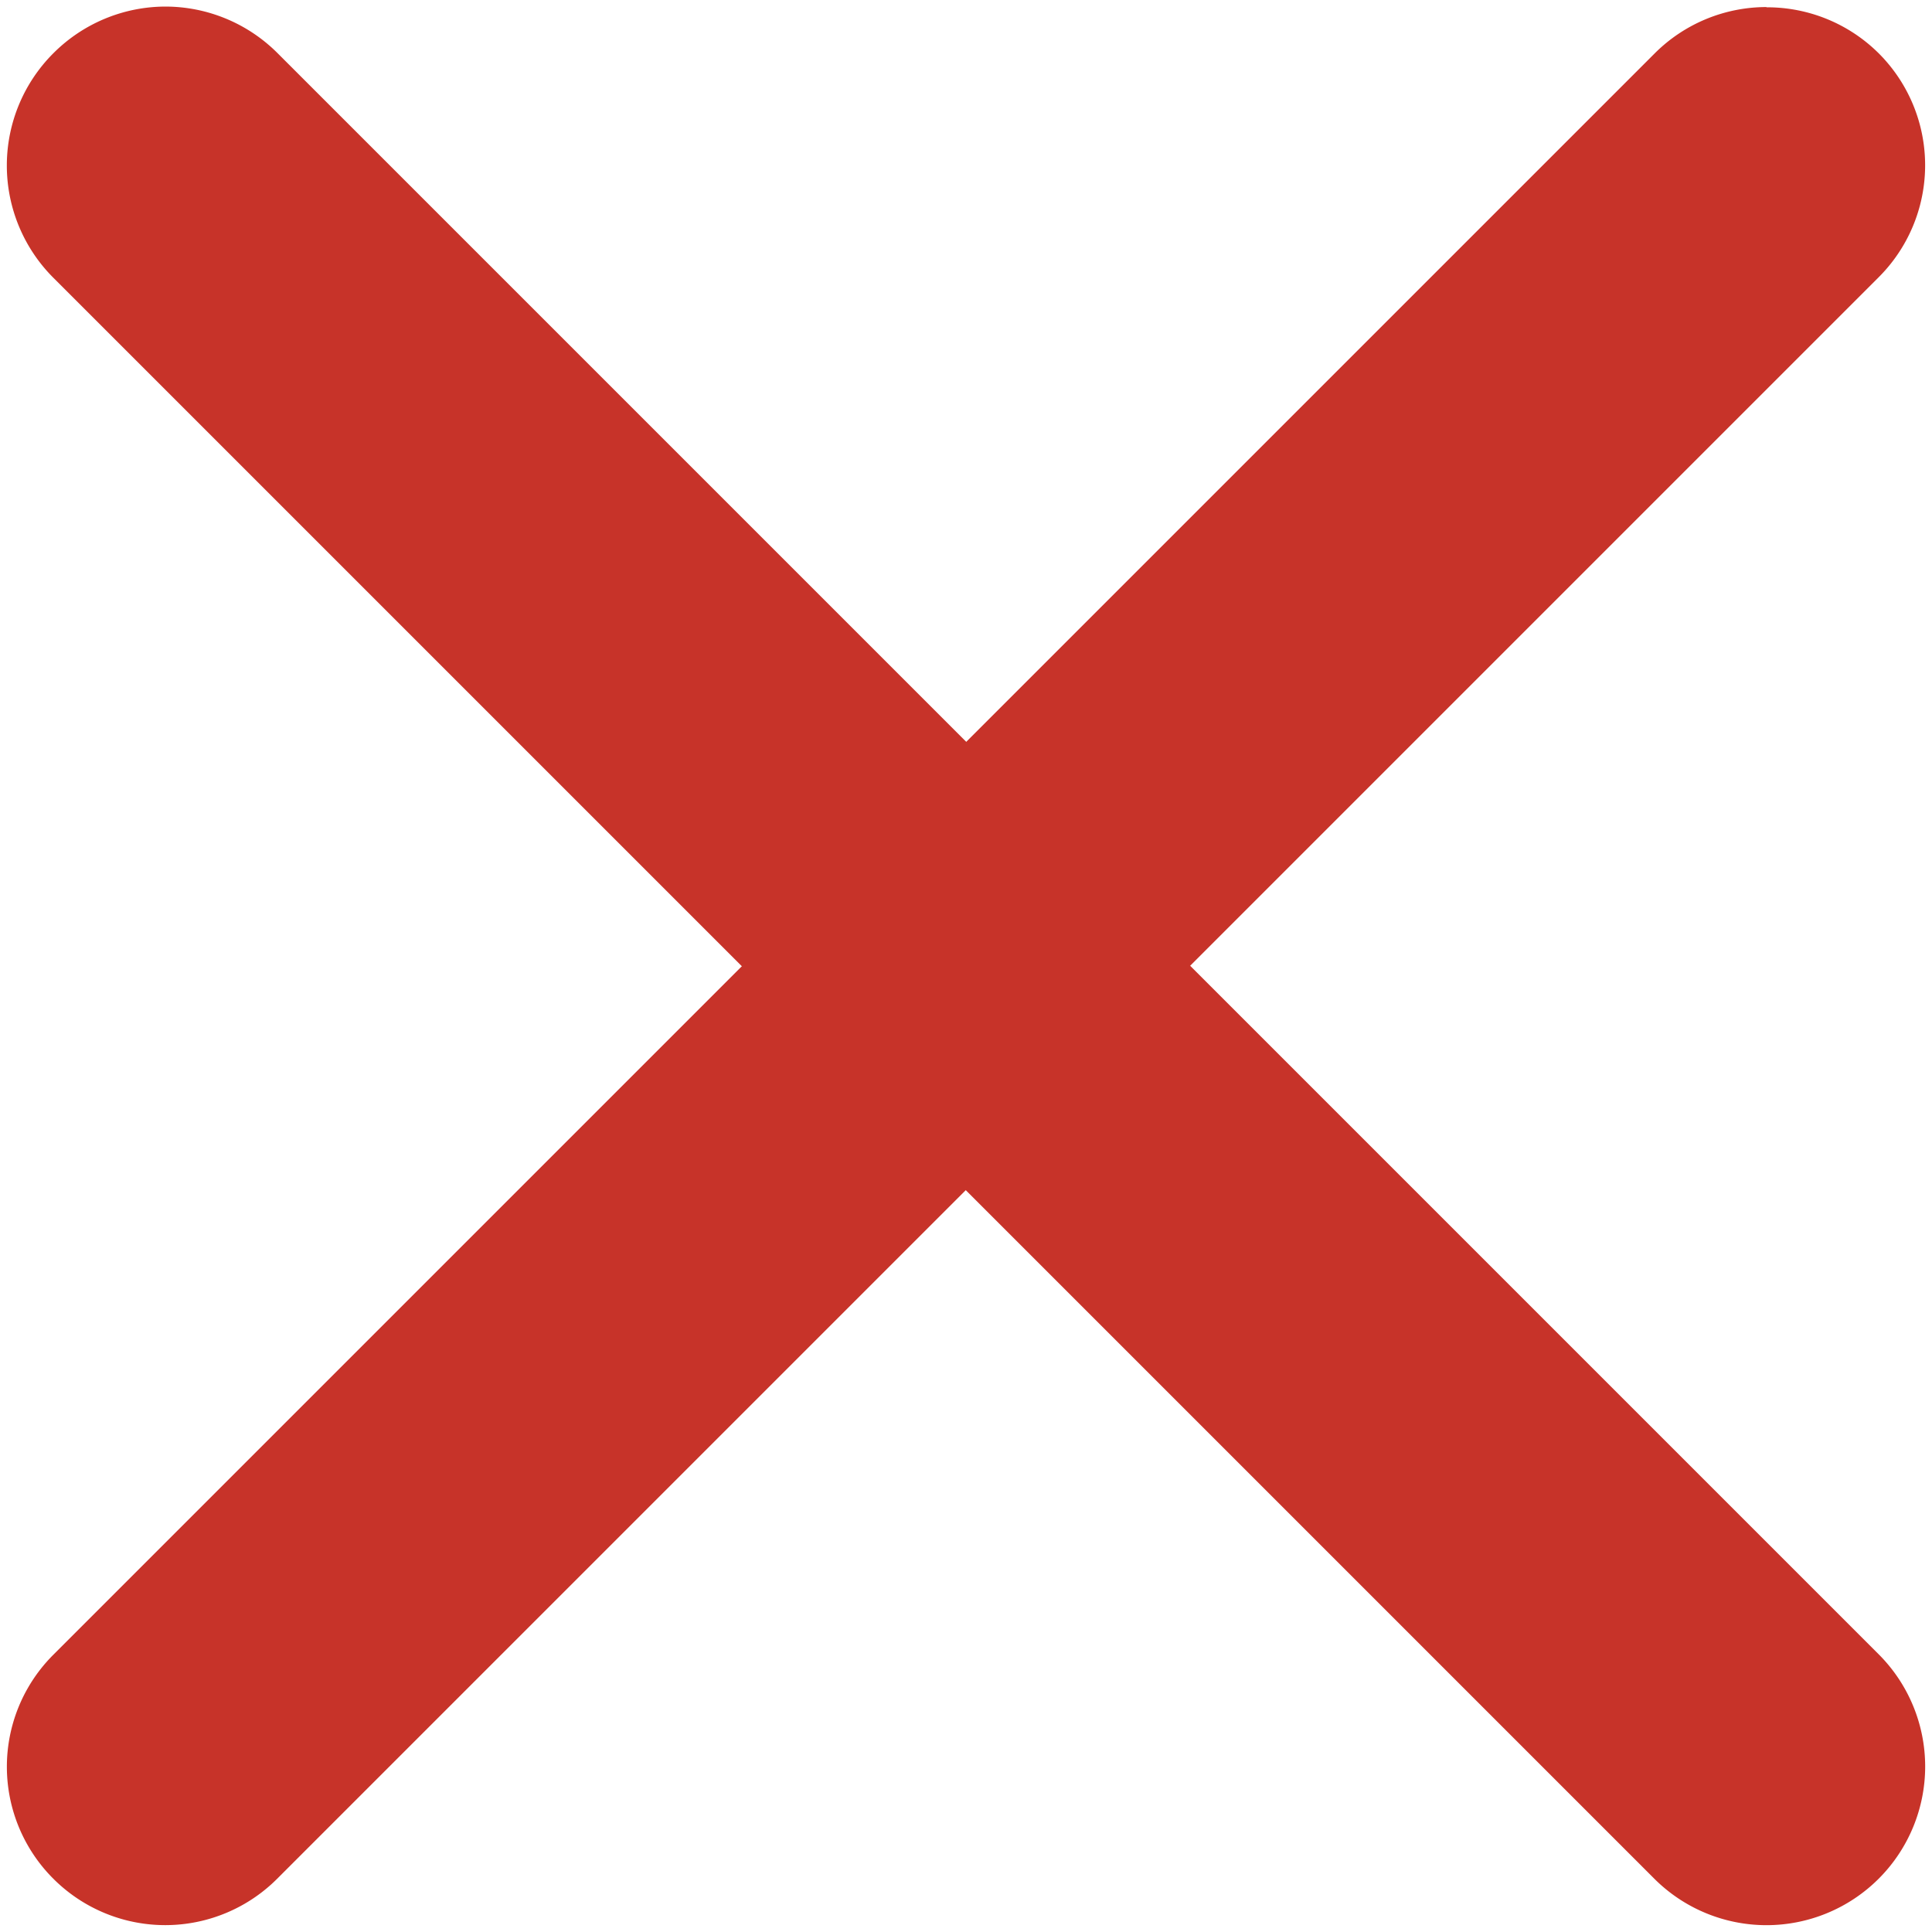 <?xml version="1.0" encoding="UTF-8" standalone="no"?>
<!-- Created with Inkscape (http://www.inkscape.org/) -->

<svg
   width="7.938mm"
   height="7.938mm"
   viewBox="0 0 7.938 7.938"
   version="1.1"
   id="svg1"
   xmlns="http://www.w3.org/2000/svg"
   xmlns:svg="http://www.w3.org/2000/svg">
  <defs
     id="defs1" />
  <g
     id="layer1"
     transform="translate(-35.875)">
    <g
       id="g3"
       transform="translate(17.938)">
      <path
         style="color:#000000;fill:#c73329;stroke-linecap:round;stroke-linejoin:round;-inkscape-stroke:none"
         d="M 25.195,0.029 A 0.65,0.65 0 0 0 24.736,0.219 L 18.156,6.799 a 0.65,0.65 0 0 0 0,0.92 0.65,0.65 0 0 0 0.92,0 L 25.656,1.139 a 0.65,0.65 0 0 0 0,-0.92 0.65,0.65 0 0 0 -0.461,-0.189 z"
         id="path1516-6" />
      <path
         style="color:#000000;fill:#c73329;stroke-linecap:round;stroke-linejoin:round;-inkscape-stroke:none"
         d="M 18.617,0.027 A 0.652,0.652 0 0 0 18.156,0.219 a 0.652,0.652 0 0 0 0,0.922 l 6.578,6.578 a 0.652,0.652 0 0 0 0.922,0 0.652,0.652 0 0 0 0,-0.922 L 19.078,0.219 A 0.652,0.652 0 0 0 18.617,0.027 Z"
         id="path1516-6-6" />
    </g>
  </g>
</svg>
